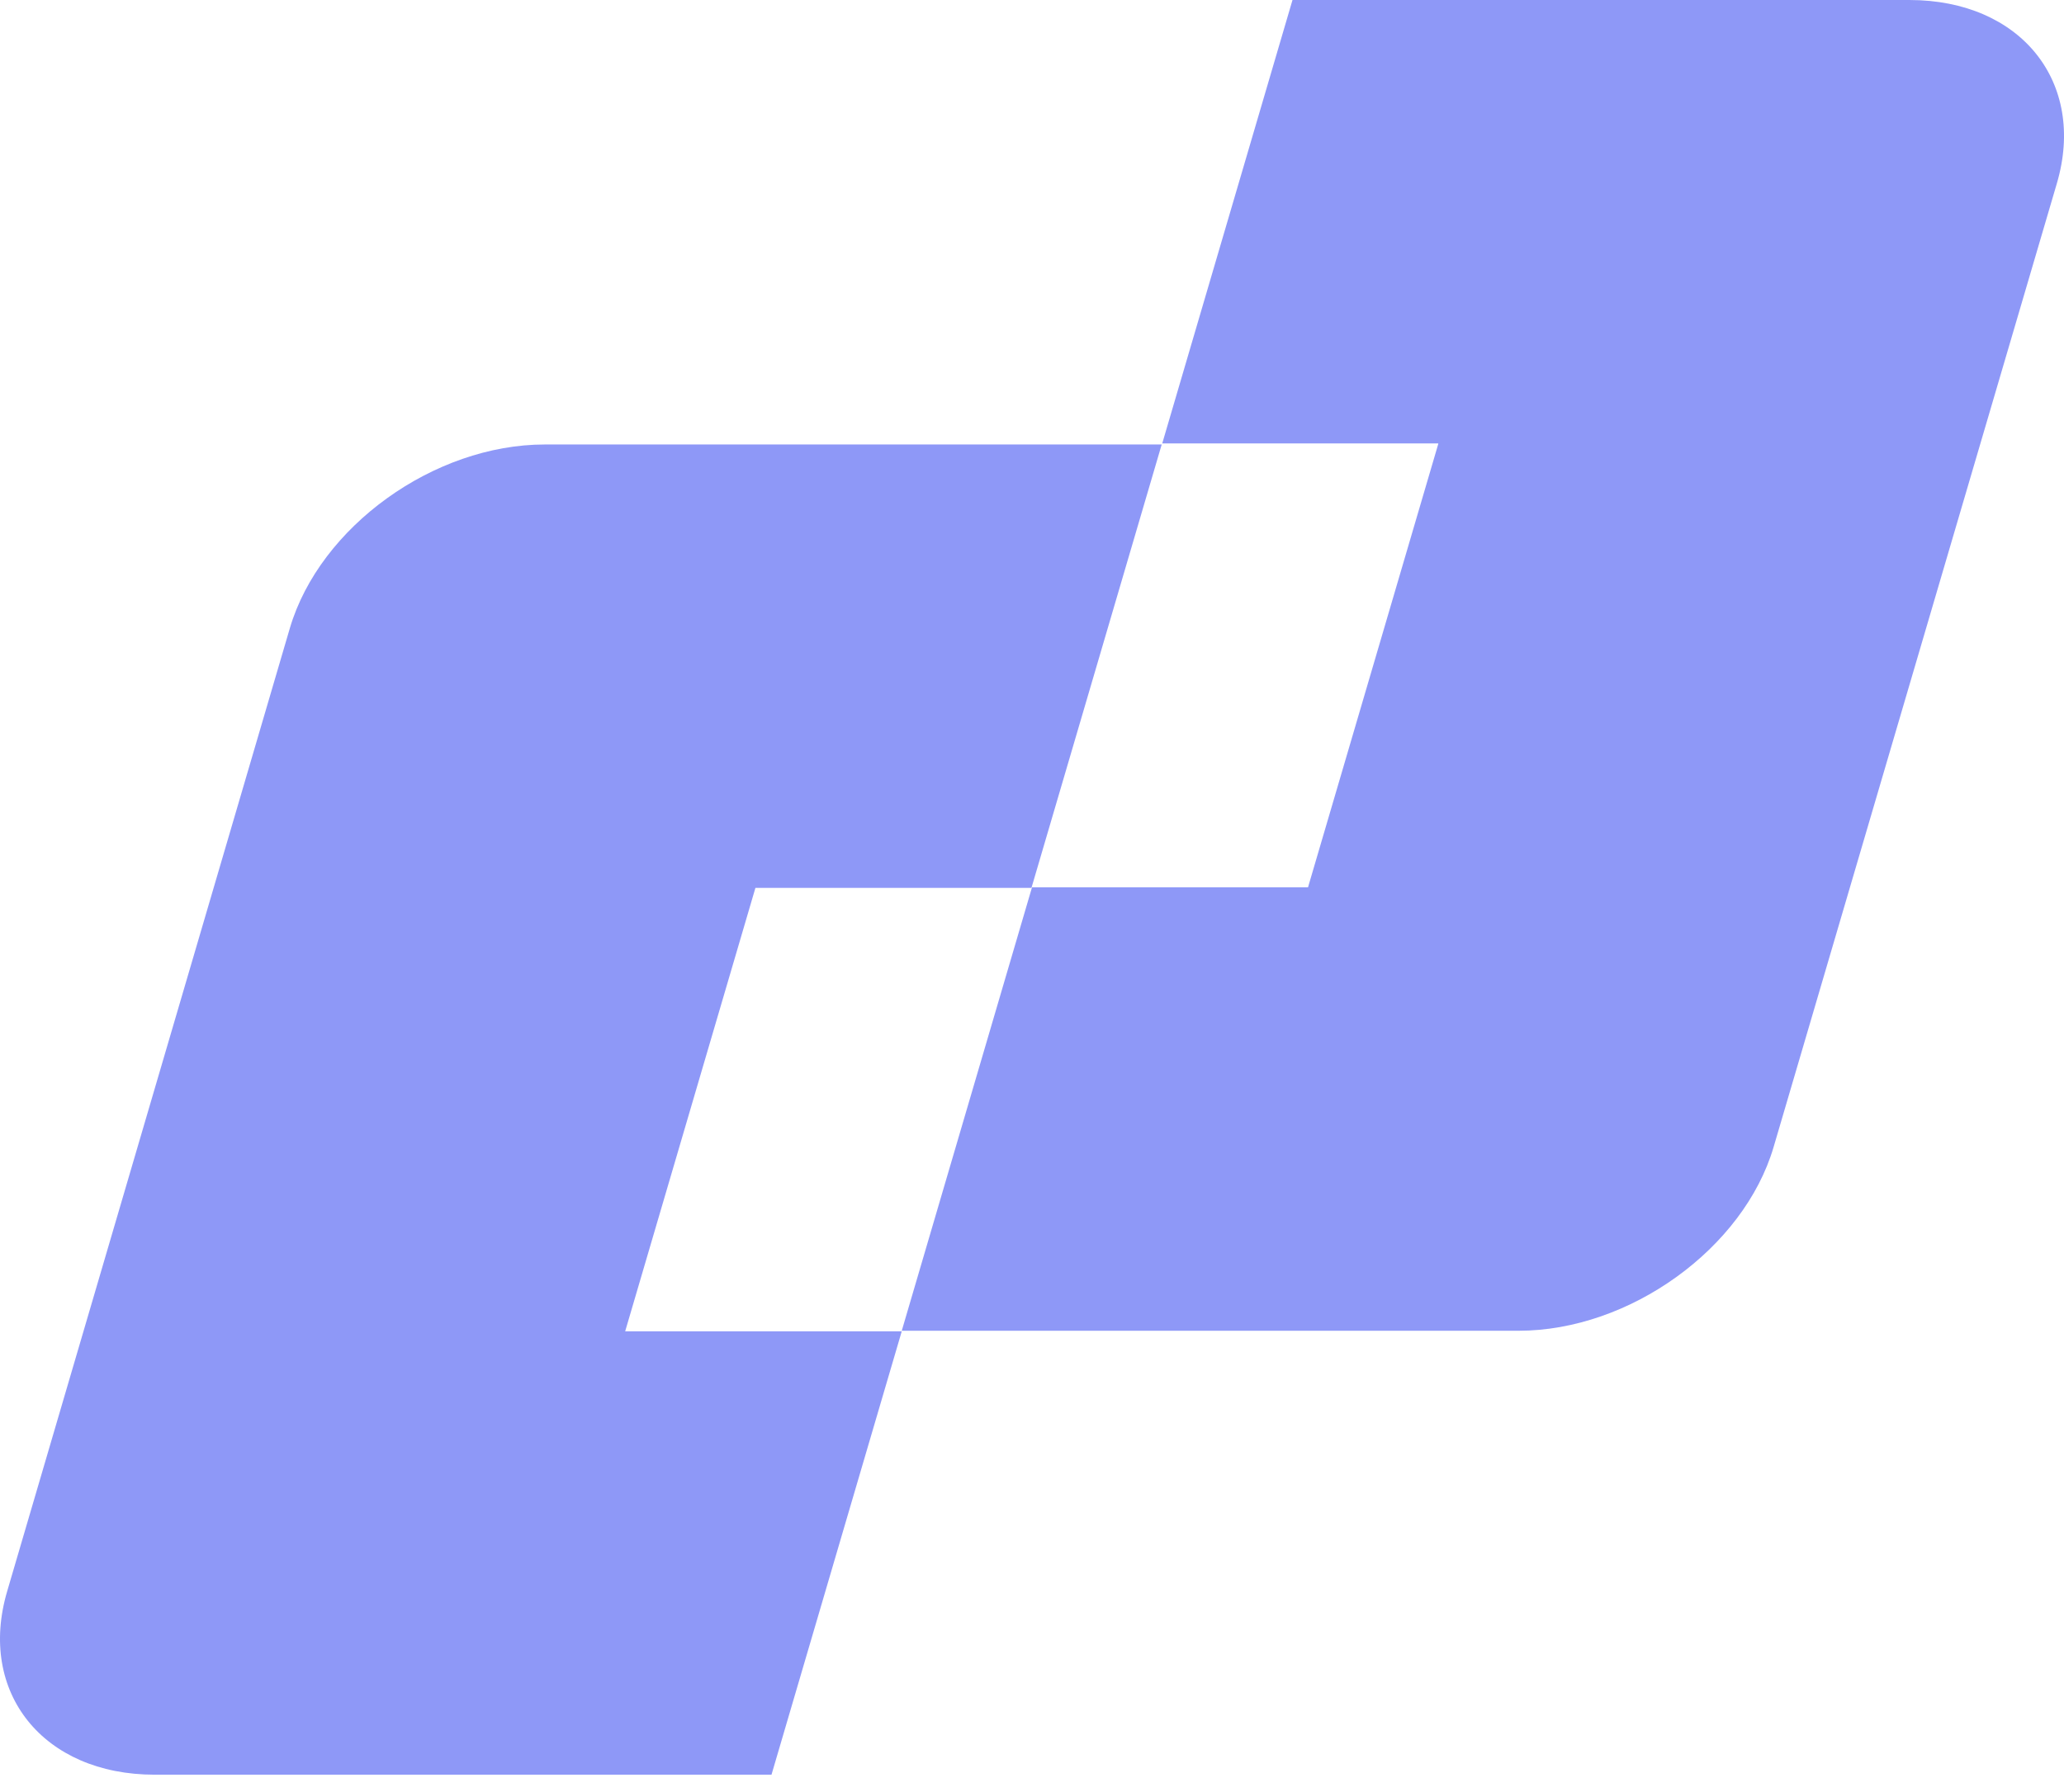 <svg xmlns="http://www.w3.org/2000/svg" width="76" height="66" viewBox="0 0 76 66" fill="none"><path d="M23.02 49.031L27.816 32.7H37.98L42.776 16.37H20.061C15.98 16.37 11.776 19.398 10.674 23.132L0.266 58.599C-0.837 62.333 1.592 65.361 5.694 65.361H28.408L33.204 49.031H23.041H23.02Z" fill="#8E98F7"></path><path d="M52.959 16.351L48.163 32.681H38L33.204 49.011H55.918C60 49.011 64.204 45.983 65.306 42.249L75.735 6.762C76.837 3.028 74.408 0 70.306 0H47.592L42.796 16.33H52.959V16.351Z" fill="#8E98F7"></path></svg>